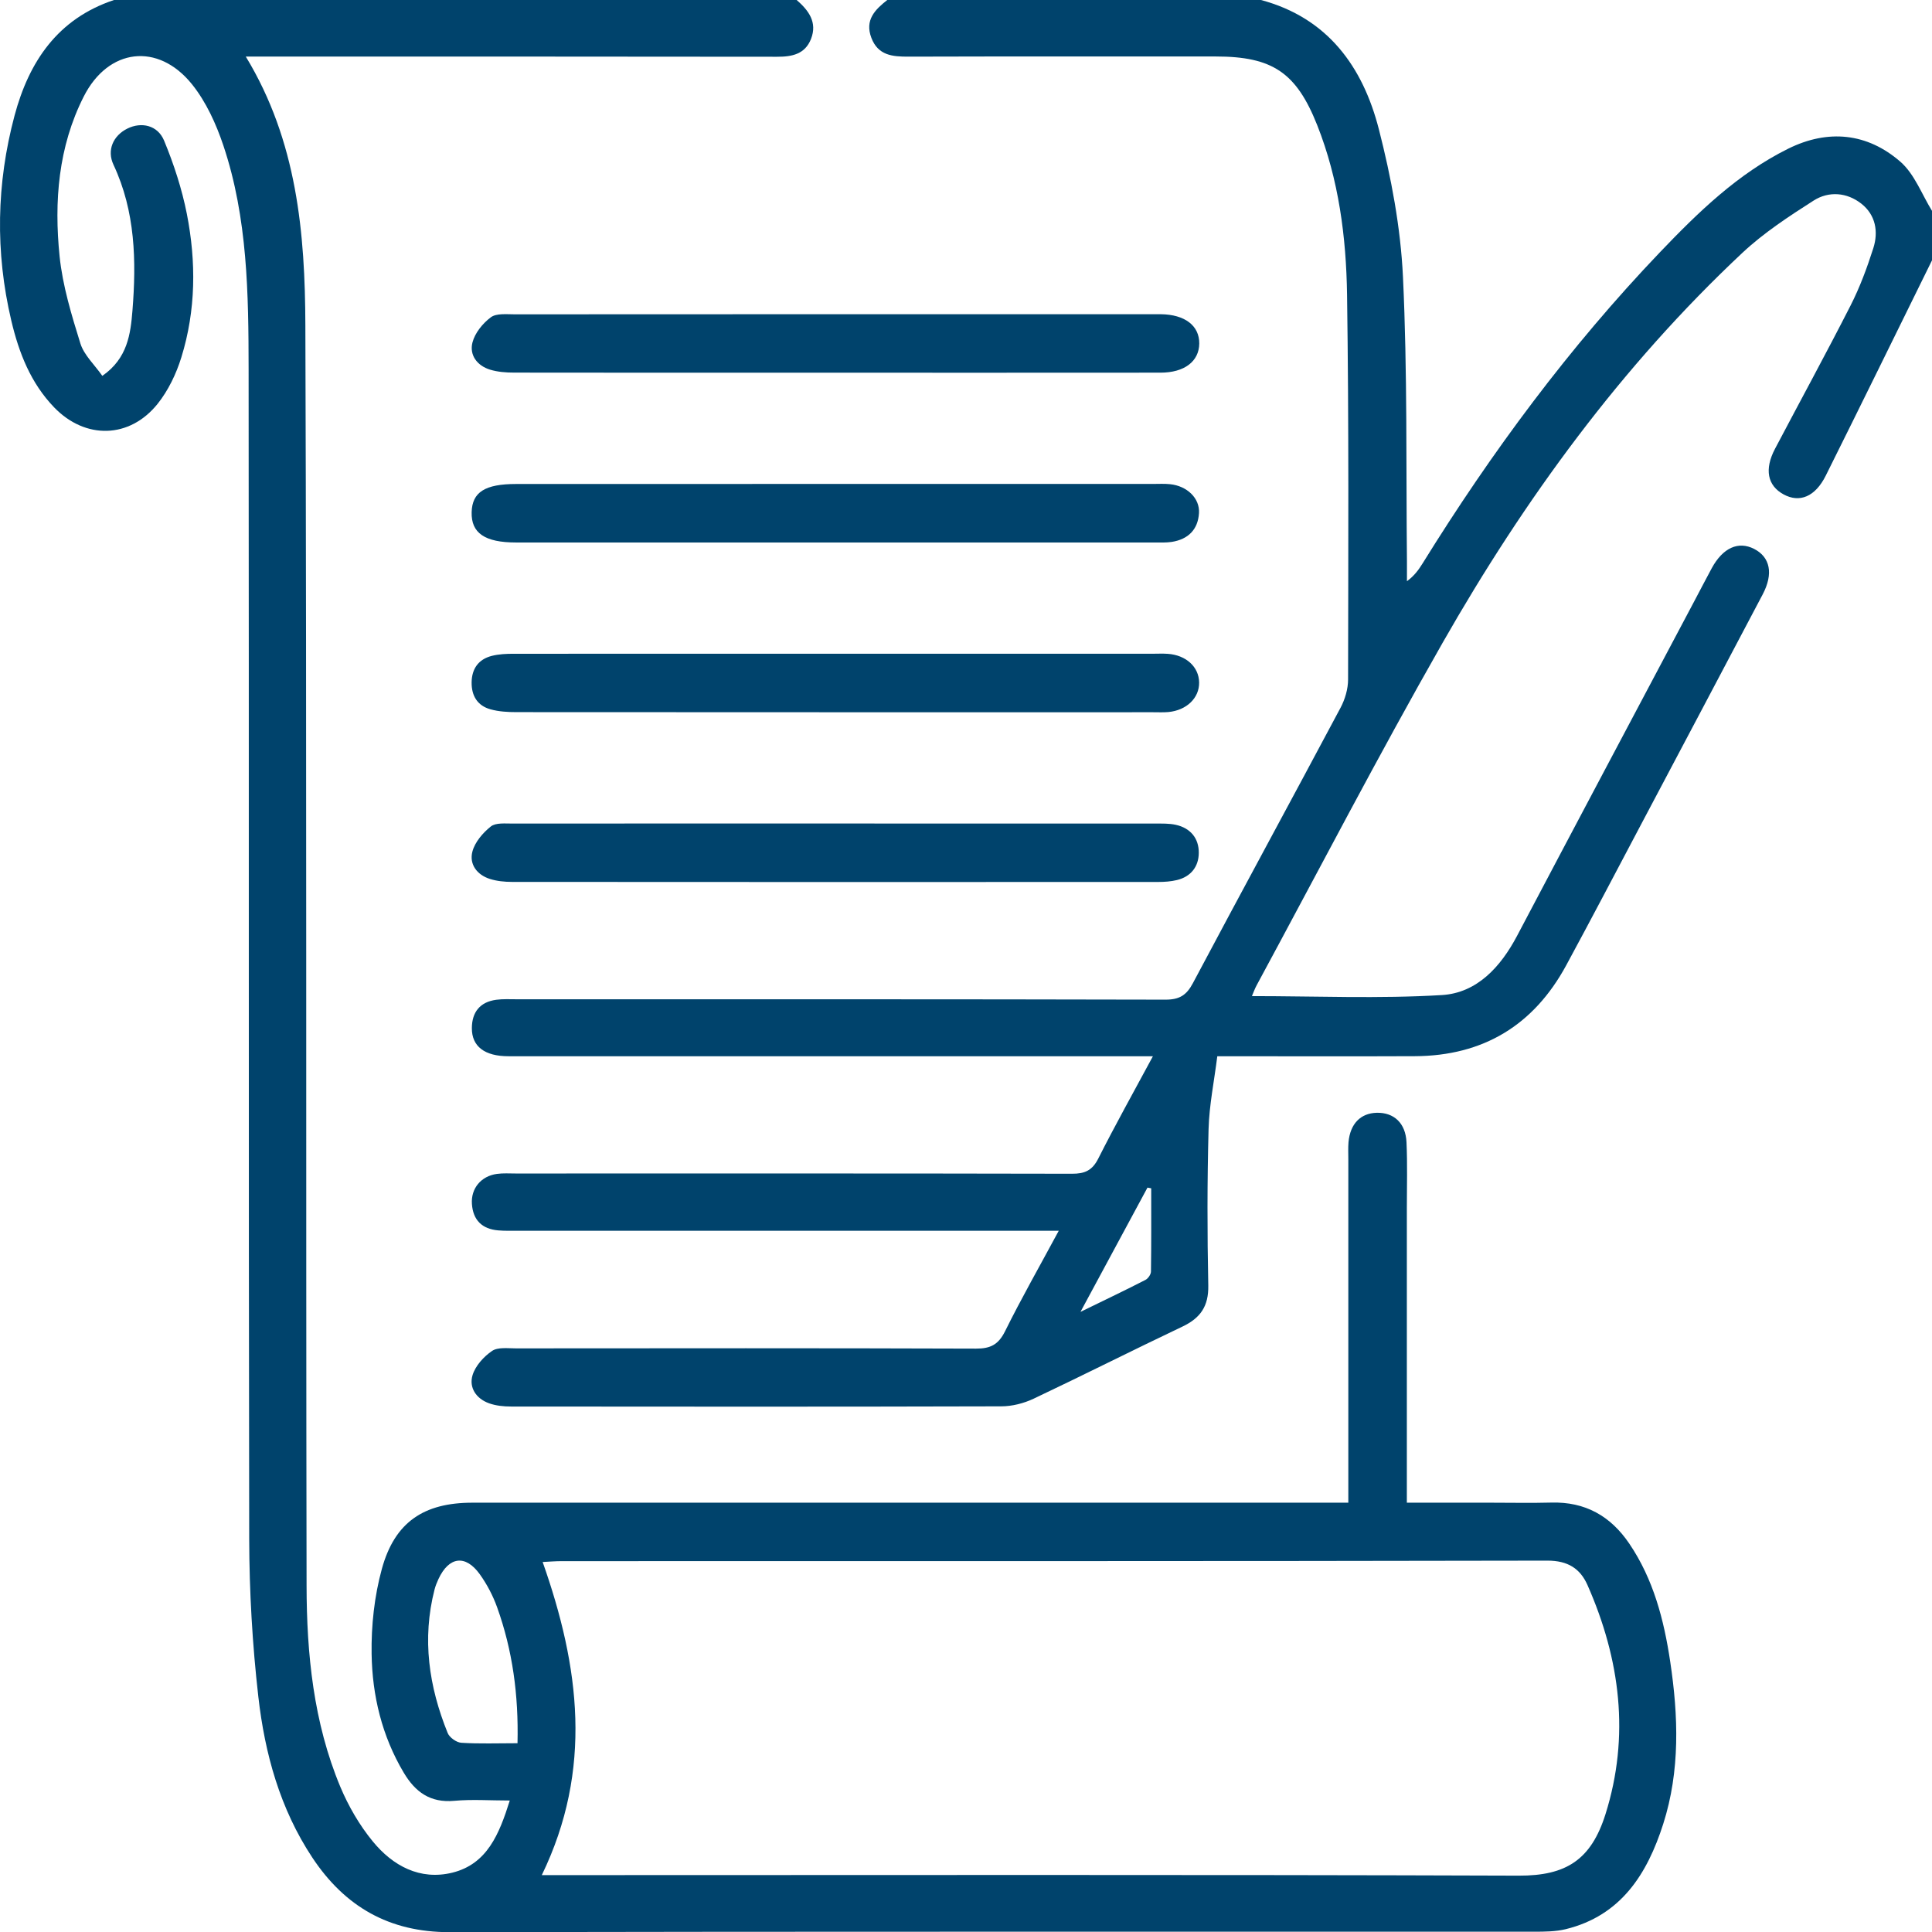 <?xml version="1.0" encoding="UTF-8"?> <svg xmlns="http://www.w3.org/2000/svg" width="72" height="72" viewBox="0 0 72 72" fill="none"> <g clip-path="url(#clip0_459_745)"> <path d="M29.69 0C30.133 0.387 30.469 0.828 30.223 1.454C29.999 2.019 29.519 2.117 28.957 2.115C22.633 2.105 16.306 2.109 9.982 2.109C9.734 2.109 9.486 2.109 9.16 2.109C11.072 5.257 11.369 8.692 11.38 12.13C11.433 27.784 11.397 43.436 11.425 59.09C11.429 61.644 11.683 64.193 12.681 66.585C12.984 67.309 13.395 68.017 13.89 68.621C14.637 69.534 15.651 70.086 16.86 69.788C18.154 69.466 18.604 68.356 18.998 67.1C18.263 67.1 17.592 67.051 16.932 67.111C16.034 67.194 15.475 66.783 15.045 66.06C14.234 64.696 13.873 63.192 13.849 61.641C13.832 60.581 13.952 59.483 14.232 58.463C14.713 56.72 15.801 56.001 17.604 56.001C28.146 55.999 38.688 56.001 49.23 56.001C49.533 56.001 49.835 56.001 50.248 56.001C50.248 55.685 50.248 55.416 50.248 55.146C50.248 51.163 50.248 47.179 50.248 43.196C50.248 42.986 50.237 42.773 50.255 42.563C50.319 41.879 50.704 41.485 51.307 41.47C51.945 41.455 52.384 41.853 52.416 42.569C52.454 43.387 52.429 44.208 52.429 45.029C52.429 48.404 52.429 51.777 52.429 55.152C52.429 55.403 52.429 55.657 52.429 56.001C53.516 56.001 54.539 56.001 55.563 56.001C56.312 56.001 57.063 56.017 57.812 55.997C59.071 55.961 60.019 56.495 60.716 57.522C61.619 58.852 62.011 60.367 62.244 61.924C62.548 63.952 62.617 65.99 61.983 67.975C61.388 69.835 60.412 71.39 58.349 71.895C57.969 71.987 57.56 71.989 57.166 71.989C43.694 71.993 30.225 71.979 16.753 72.006C14.499 72.009 12.848 71.05 11.639 69.226C10.436 67.41 9.869 65.353 9.627 63.229C9.405 61.28 9.291 59.31 9.287 57.347C9.261 42.818 9.282 28.29 9.265 13.763C9.261 10.955 9.231 8.13 8.326 5.428C8.056 4.622 7.682 3.797 7.156 3.142C5.889 1.568 4.035 1.795 3.122 3.595C2.17 5.471 2.013 7.509 2.221 9.552C2.334 10.651 2.666 11.738 2.996 12.801C3.132 13.235 3.522 13.59 3.813 14.007C4.754 13.357 4.866 12.442 4.936 11.576C5.084 9.725 5.046 7.882 4.23 6.141C3.974 5.597 4.217 5.054 4.748 4.791C5.266 4.534 5.876 4.661 6.116 5.242C6.479 6.119 6.779 7.039 6.963 7.969C7.314 9.757 7.303 11.562 6.758 13.318C6.569 13.93 6.272 14.55 5.876 15.047C4.831 16.352 3.182 16.386 2.02 15.184C1.143 14.275 0.704 13.147 0.421 11.948C-0.182 9.392 -0.133 6.84 0.541 4.312C1.08 2.293 2.153 0.697 4.249 0C12.728 0 21.21 0 29.69 0ZM20.191 69.88C20.512 69.88 20.788 69.88 21.062 69.88C32.907 69.88 44.755 69.859 56.601 69.9C58.373 69.906 59.297 69.305 59.832 67.609C60.748 64.7 60.382 61.836 59.161 59.071C58.887 58.452 58.425 58.16 57.671 58.16C45.427 58.185 33.181 58.177 20.938 58.179C20.695 58.179 20.453 58.2 20.223 58.211C21.6 62.114 22.102 65.938 20.191 69.88ZM19.286 64.965C19.329 63.16 19.1 61.502 18.527 59.901C18.372 59.468 18.148 59.041 17.88 58.667C17.345 57.924 16.731 58.008 16.34 58.846C16.282 58.972 16.228 59.105 16.194 59.238C15.721 61.079 15.983 62.856 16.684 64.585C16.751 64.752 17.01 64.936 17.191 64.948C17.863 64.991 18.538 64.965 19.286 64.965Z" fill="#00436C"></path> <path d="M72 9.702C70.682 12.377 69.372 15.056 68.041 17.725C67.647 18.516 67.063 18.749 66.468 18.424C65.867 18.097 65.747 17.491 66.149 16.726C67.085 14.948 68.05 13.182 68.963 11.39C69.31 10.709 69.58 9.98 69.813 9.249C70.01 8.632 69.897 8.008 69.368 7.591C68.829 7.167 68.152 7.114 67.585 7.477C66.663 8.066 65.73 8.677 64.936 9.42C60.421 13.652 56.813 18.604 53.762 23.955C51.365 28.158 49.135 32.457 46.833 36.716C46.758 36.853 46.707 37.004 46.655 37.122C49.035 37.122 51.393 37.224 53.736 37.083C55.042 37.004 55.925 36.036 56.539 34.872C58.73 30.716 60.935 26.567 63.136 22.415C63.355 22.002 63.569 21.587 63.792 21.175C64.204 20.416 64.782 20.154 65.371 20.456C65.97 20.764 66.096 21.378 65.691 22.15C64.175 25.025 62.655 27.899 61.134 30.77C60.216 32.506 59.304 34.247 58.369 35.973C57.158 38.208 55.275 39.349 52.728 39.361C50.317 39.372 47.907 39.363 45.365 39.363C45.251 40.283 45.065 41.177 45.04 42.075C44.988 44.018 44.989 45.964 45.029 47.908C45.044 48.68 44.736 49.119 44.068 49.437C42.211 50.319 40.377 51.247 38.519 52.126C38.152 52.299 37.717 52.41 37.313 52.41C31.223 52.427 25.133 52.423 19.043 52.417C18.767 52.417 18.477 52.387 18.221 52.295C17.746 52.122 17.47 51.713 17.611 51.247C17.718 50.898 18.028 50.556 18.337 50.346C18.555 50.197 18.925 50.25 19.227 50.25C24.942 50.246 30.658 50.239 36.373 50.259C36.913 50.261 37.208 50.109 37.454 49.615C38.062 48.387 38.742 47.194 39.457 45.866C39.063 45.866 38.793 45.866 38.524 45.866C32.106 45.866 25.687 45.866 19.271 45.866C19.036 45.866 18.801 45.874 18.568 45.853C17.968 45.803 17.628 45.472 17.587 44.867C17.547 44.289 17.928 43.829 18.518 43.748C18.749 43.716 18.985 43.733 19.22 43.733C26.13 43.733 33.041 43.727 39.949 43.742C40.422 43.744 40.702 43.624 40.927 43.181C41.556 41.934 42.239 40.713 42.966 39.363C42.602 39.363 42.335 39.363 42.069 39.363C34.362 39.363 26.656 39.363 18.95 39.363C18.062 39.363 17.581 38.998 17.585 38.315C17.588 37.719 17.887 37.342 18.49 37.259C18.743 37.225 19.004 37.24 19.261 37.24C27.319 37.24 35.376 37.235 43.435 37.254C43.955 37.255 44.218 37.088 44.456 36.639C46.277 33.212 48.132 29.803 49.957 26.378C50.124 26.064 50.239 25.677 50.239 25.324C50.246 20.544 50.27 15.764 50.201 10.985C50.169 8.833 49.893 6.693 49.088 4.663C48.31 2.704 47.421 2.105 45.307 2.105C41.488 2.105 37.67 2.1 33.853 2.111C33.258 2.113 32.723 2.066 32.474 1.412C32.22 0.747 32.609 0.359 33.069 -0.002C37.708 -0.002 42.346 -0.002 46.985 -0.002C49.48 0.663 50.788 2.488 51.386 4.815C51.847 6.615 52.198 8.478 52.285 10.328C52.452 13.856 52.397 17.397 52.433 20.931C52.435 21.173 52.433 21.416 52.433 21.66C52.718 21.45 52.872 21.226 53.017 20.995C55.589 16.844 58.482 12.94 61.857 9.405C63.282 7.914 64.763 6.472 66.64 5.542C68.125 4.806 69.588 4.952 70.825 6.03C71.352 6.491 71.621 7.247 72.008 7.871C72 8.483 72 9.092 72 9.702ZM40.266 48.89C41.205 48.432 41.95 48.077 42.686 47.699C42.786 47.649 42.891 47.495 42.893 47.388C42.908 46.353 42.902 45.318 42.902 44.285C42.855 44.276 42.81 44.268 42.763 44.259C41.965 45.739 41.167 47.219 40.266 48.89Z" fill="#00436C"></path> <path d="M31.174 18.035C35.107 18.035 39.038 18.035 42.971 18.035C43.181 18.035 43.393 18.022 43.602 18.044C44.238 18.108 44.717 18.567 44.683 19.122C44.645 19.74 44.276 20.099 43.669 20.195C43.463 20.227 43.249 20.217 43.039 20.217C35.103 20.217 27.17 20.219 19.234 20.217C18.067 20.217 17.556 19.866 17.577 19.087C17.597 18.341 18.074 18.037 19.234 18.037C23.216 18.035 27.194 18.035 31.174 18.035Z" fill="#00436C"></path> <path d="M31.089 24.363C35.045 24.363 39 24.363 42.956 24.363C43.143 24.363 43.331 24.353 43.517 24.366C44.202 24.413 44.681 24.853 44.688 25.435C44.696 26.012 44.221 26.472 43.541 26.536C43.355 26.552 43.168 26.543 42.98 26.543C35.069 26.543 27.158 26.545 19.245 26.539C18.922 26.539 18.586 26.52 18.279 26.434C17.792 26.299 17.569 25.929 17.576 25.426C17.584 24.92 17.832 24.573 18.318 24.445C18.584 24.376 18.872 24.364 19.149 24.364C23.131 24.361 27.111 24.363 31.089 24.363Z" fill="#00436C"></path> <path d="M31.183 30.69C35.139 30.69 39.094 30.69 43.05 30.692C43.305 30.692 43.569 30.684 43.817 30.738C44.365 30.859 44.681 31.242 44.675 31.786C44.672 32.295 44.382 32.671 43.861 32.797C43.637 32.851 43.399 32.868 43.168 32.868C35.139 32.872 27.111 32.872 19.082 32.866C18.806 32.866 18.517 32.838 18.256 32.755C17.774 32.602 17.481 32.207 17.605 31.736C17.697 31.383 17.995 31.037 18.292 30.8C18.476 30.654 18.829 30.693 19.106 30.692C23.131 30.688 27.158 30.69 31.183 30.69Z" fill="#00436C"></path> <path d="M31.096 13.89C27.116 13.89 23.138 13.892 19.158 13.886C18.858 13.886 18.546 13.862 18.263 13.776C17.779 13.627 17.486 13.231 17.608 12.76C17.7 12.407 17.991 12.048 18.293 11.824C18.501 11.67 18.877 11.714 19.177 11.714C27.135 11.708 35.093 11.71 43.051 11.71C43.12 11.71 43.192 11.71 43.261 11.71C44.157 11.721 44.699 12.136 44.693 12.803C44.686 13.466 44.142 13.888 43.246 13.888C39.195 13.892 35.145 13.89 31.096 13.89Z" fill="#00436C"></path> </g> <defs> <clipPath id="clip0_459_745"> <rect width="72" height="72" fill="white"></rect> </clipPath> </defs> </svg> 